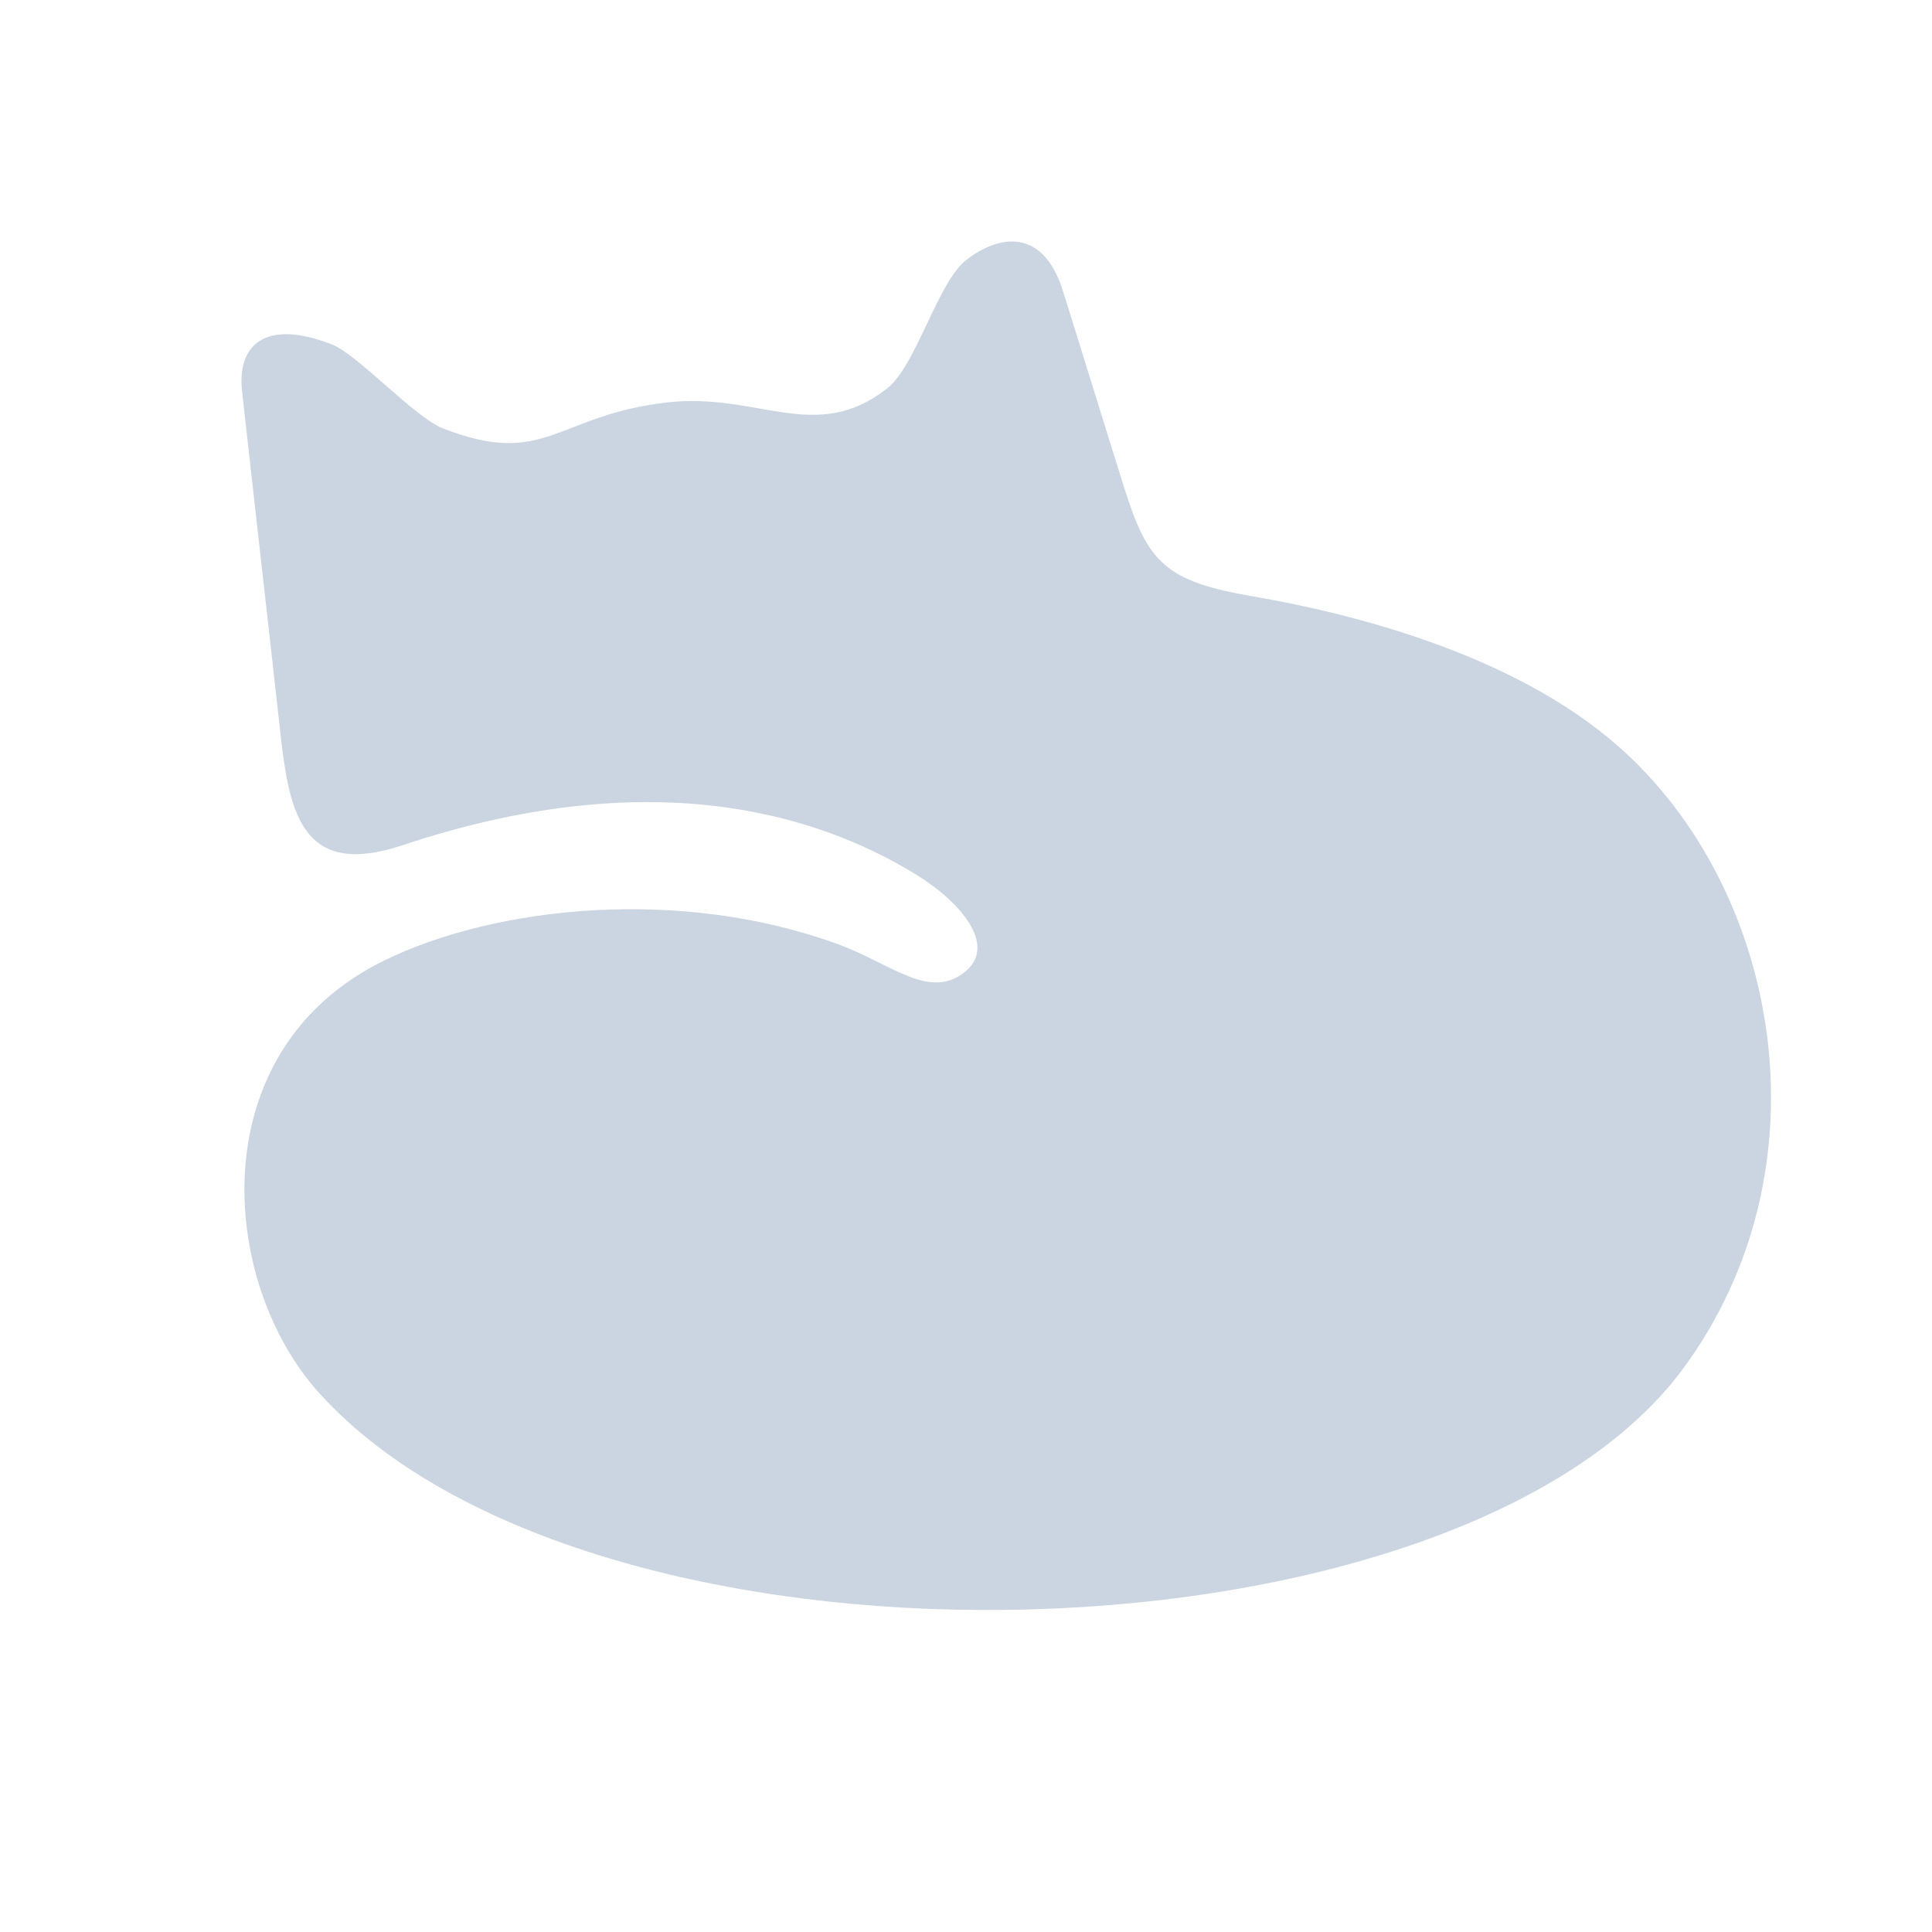 <svg width="24" height="24" viewBox="0 0 24 24" fill="none" xmlns="http://www.w3.org/2000/svg">
<path d="M3.955 17.294C2.721 15.914 2.493 13.054 4.764 11.936C6.156 11.252 8.468 11.009 10.433 11.738C11.083 11.979 11.562 12.441 12.004 12.058C12.373 11.738 11.945 11.211 11.378 10.863C10.076 10.063 8 9.5 5 10.5C3.701 10.933 3.584 10.025 3.472 9.008C3.36 7.991 3.121 5.894 3.007 4.859C2.943 4.28 3.298 3.958 4.122 4.278C4.443 4.402 5.148 5.184 5.505 5.323C6.776 5.817 6.909 5.16 8.278 5C9.415 4.867 10.126 5.522 11.017 4.828C11.385 4.541 11.644 3.509 12.004 3.229C12.399 2.921 12.952 2.818 13.202 3.608C13.373 4.15 13.79 5.504 13.972 6.079C14.261 6.994 14.485 7.223 15.563 7.408C16.826 7.626 18.793 8.129 20.084 9.254C22.118 11.025 22.757 14.513 20.895 17.02C19.448 18.953 15.978 19.957 12.494 19.999C9.063 20.04 5.62 19.147 3.955 17.294Z" fill="#cbd5e1"/>
</svg>
